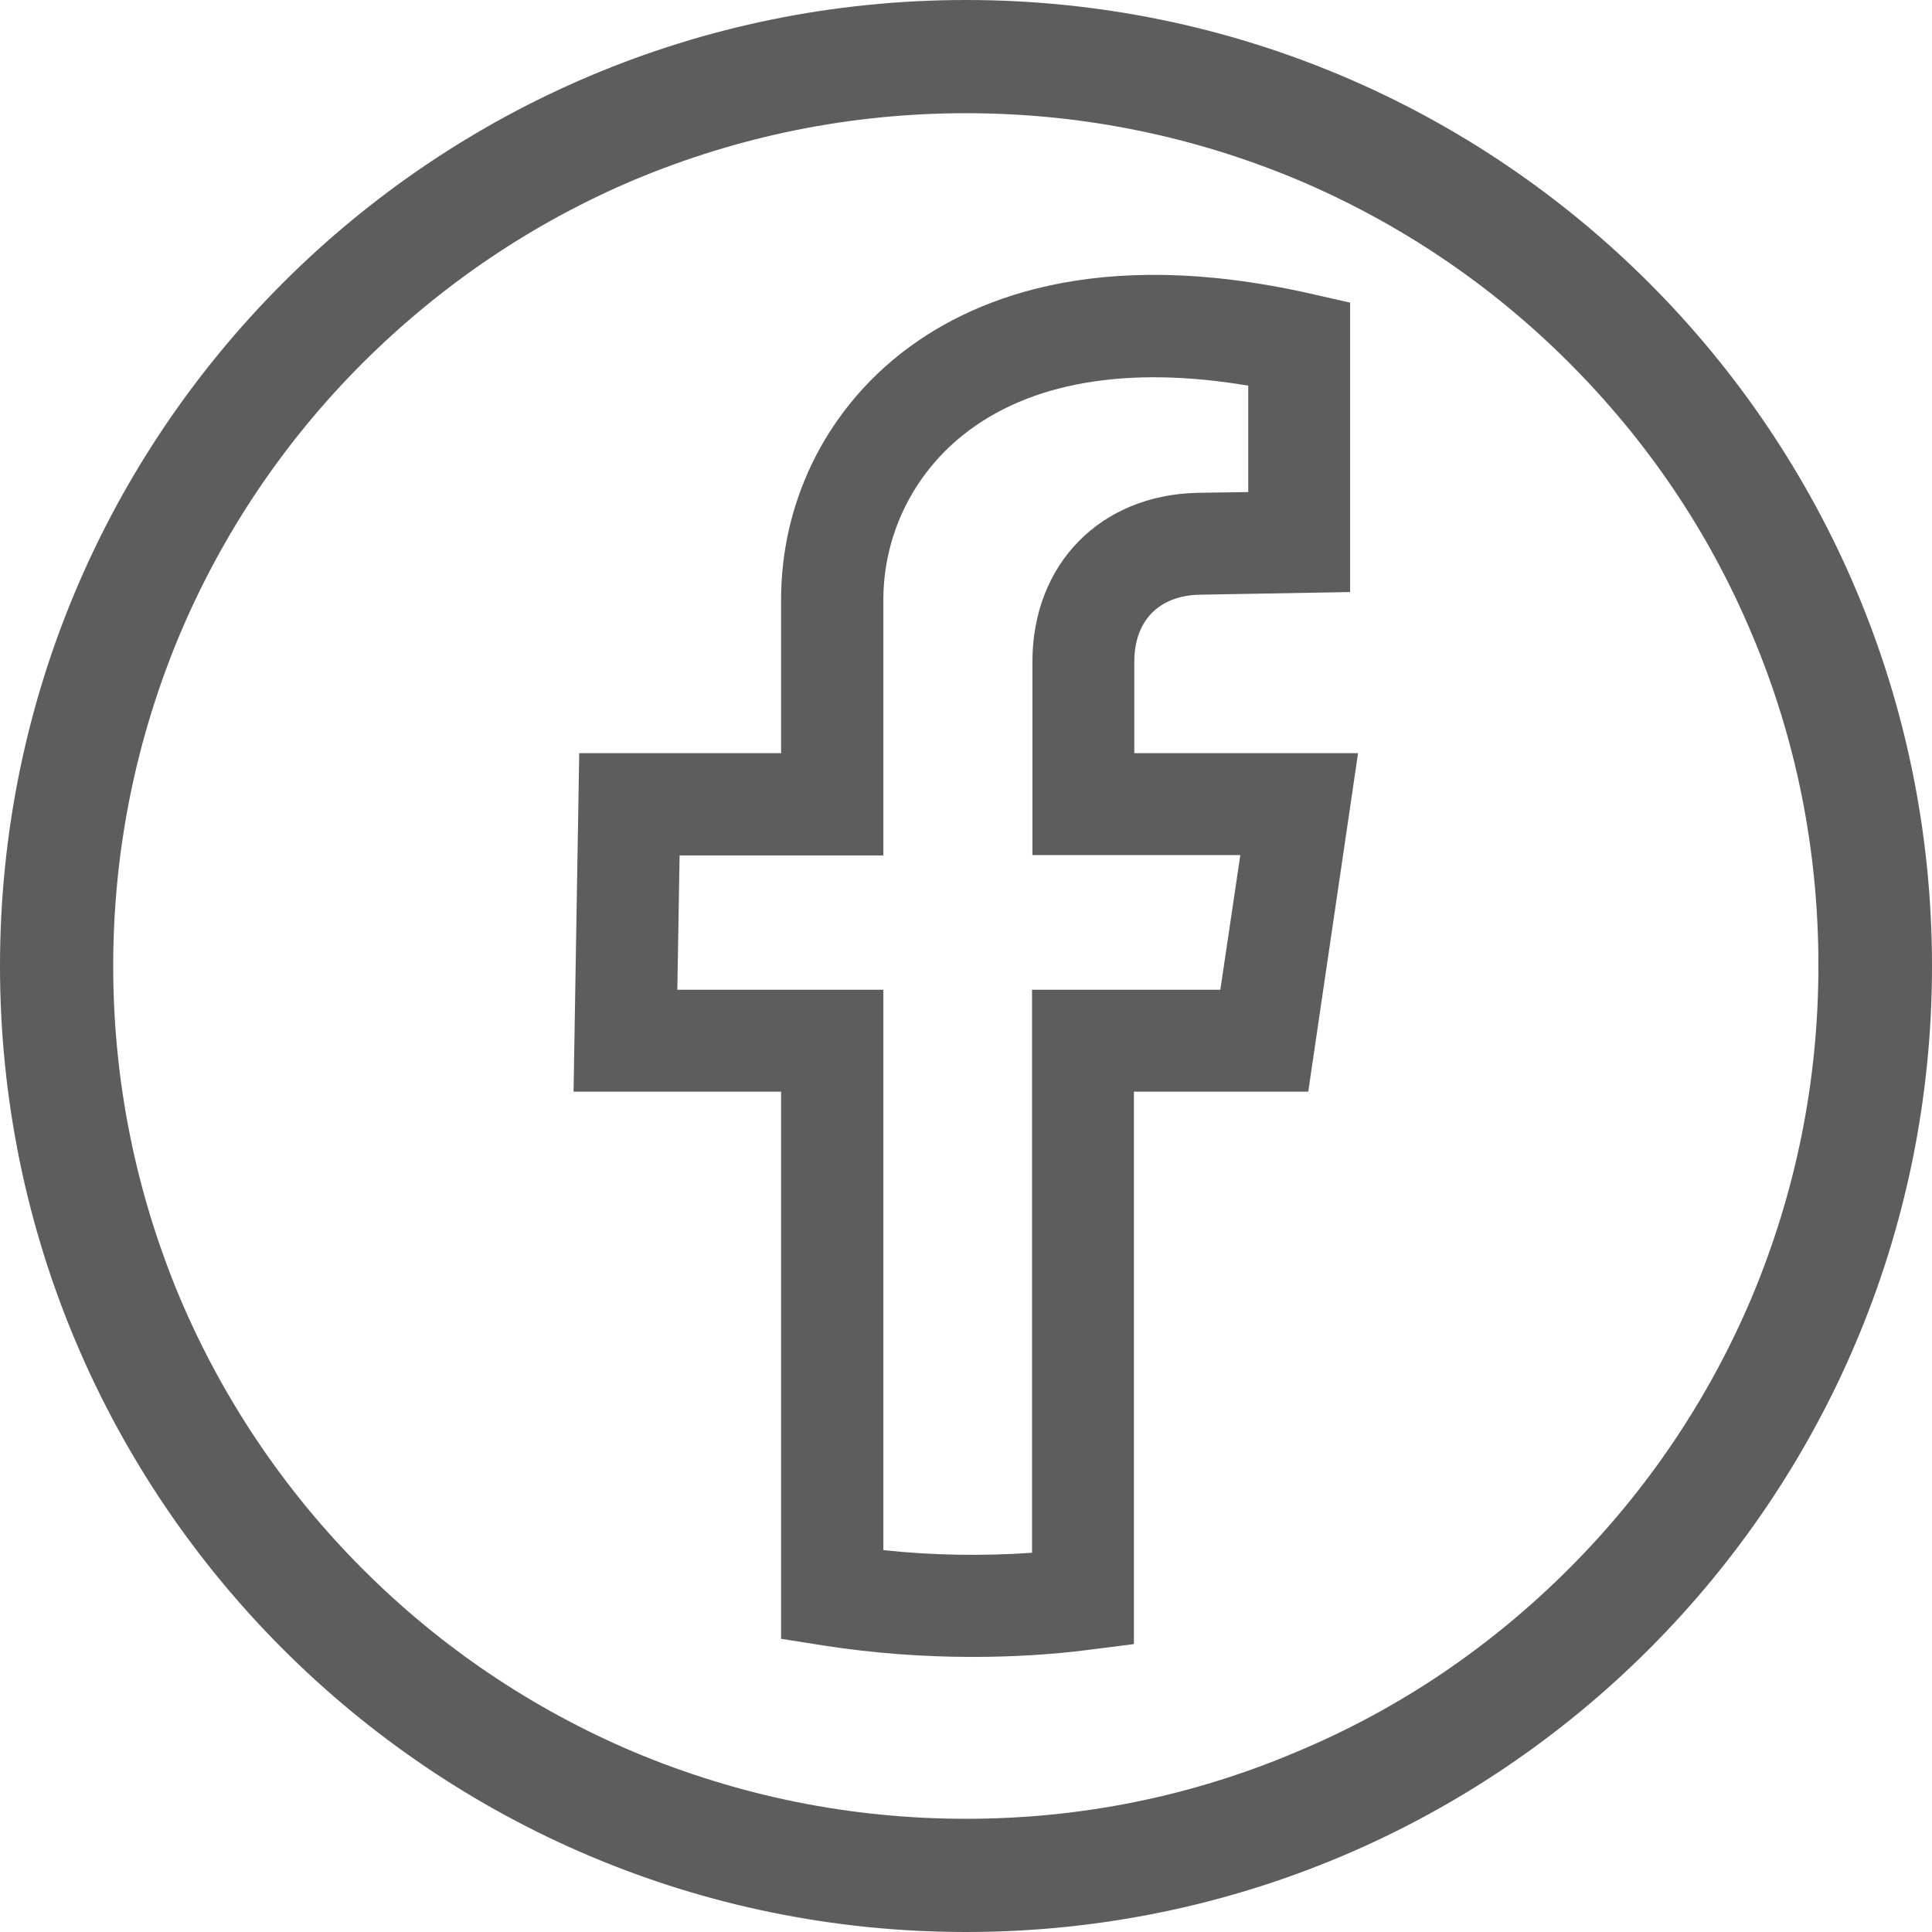 <?xml version="1.0" encoding="utf-8"?>
<!-- Generator: Adobe Illustrator 27.7.0, SVG Export Plug-In . SVG Version: 6.00 Build 0)  -->
<svg version="1.1" id="Layer_1" xmlns="http://www.w3.org/2000/svg" xmlns:xlink="http://www.w3.org/1999/xlink" x="0px" y="0px"
	 viewBox="0 0 512 512" style="enable-background:new 0 0 512 512;" xml:space="preserve">
<style type="text/css">
	.st0{fill:#5D5D5D;}
</style>
<g>
	<path class="st0" d="M256,30c30.5,0,60.1,6,88,17.7c26.9,11.4,51.1,27.7,71.8,48.4c20.8,20.8,37.1,44.9,48.4,71.8
		c11.8,27.8,17.7,57.4,17.7,88s-6,60.1-17.7,88c-11.4,26.9-27.7,51.1-48.4,71.8c-20.8,20.8-44.9,37.1-71.8,48.4
		C316.1,476,286.5,482,256,482s-60.1-6-88-17.7c-26.9-11.4-51.1-27.7-71.8-48.4S59.1,370.9,47.7,344C36,316.1,30,286.5,30,256
		s6-60.1,17.7-88c11.4-26.9,27.7-51.1,48.4-71.8C117,75.4,141.1,59.1,168,47.7C195.9,36,225.5,30,256,30 M256,0
		C114.6,0,0,114.6,0,256s114.6,256,256,256s256-114.6,256-256S397.4,0,256,0L256,0z"/>
</g>
<path class="st0" d="M300.6,199.6v-24.2c0-10.9,6.5-17.6,17.4-17.8l39.8-0.7V80.2l-10.6-2.4c-57.2-12.9-90.8,1.8-109,16.3
	c-19.9,15.9-31.2,39.5-31.2,64.8v40.7h-53.5l-1.5,89.7h55v145l11.4,1.8c12.9,2,26.1,3,39.3,3c10.5,0,21-0.6,31-1.9l11.8-1.5V289.3
	h46.2l13.2-89.7H300.6z M323.4,262.3h-49.9v149.2c-13,0.9-26.4,0.7-39.4-0.7V262.3h-54.6l0.6-35.6h54v-67.7c0-17,7.7-33,21.1-43.7
	c17.5-14,43.5-18.5,75.6-13.1v28.2l-13.3,0.2c-25.9,0.5-43.9,18.9-43.9,44.8v51.2h55.1L323.4,262.3z"/>
</svg>
